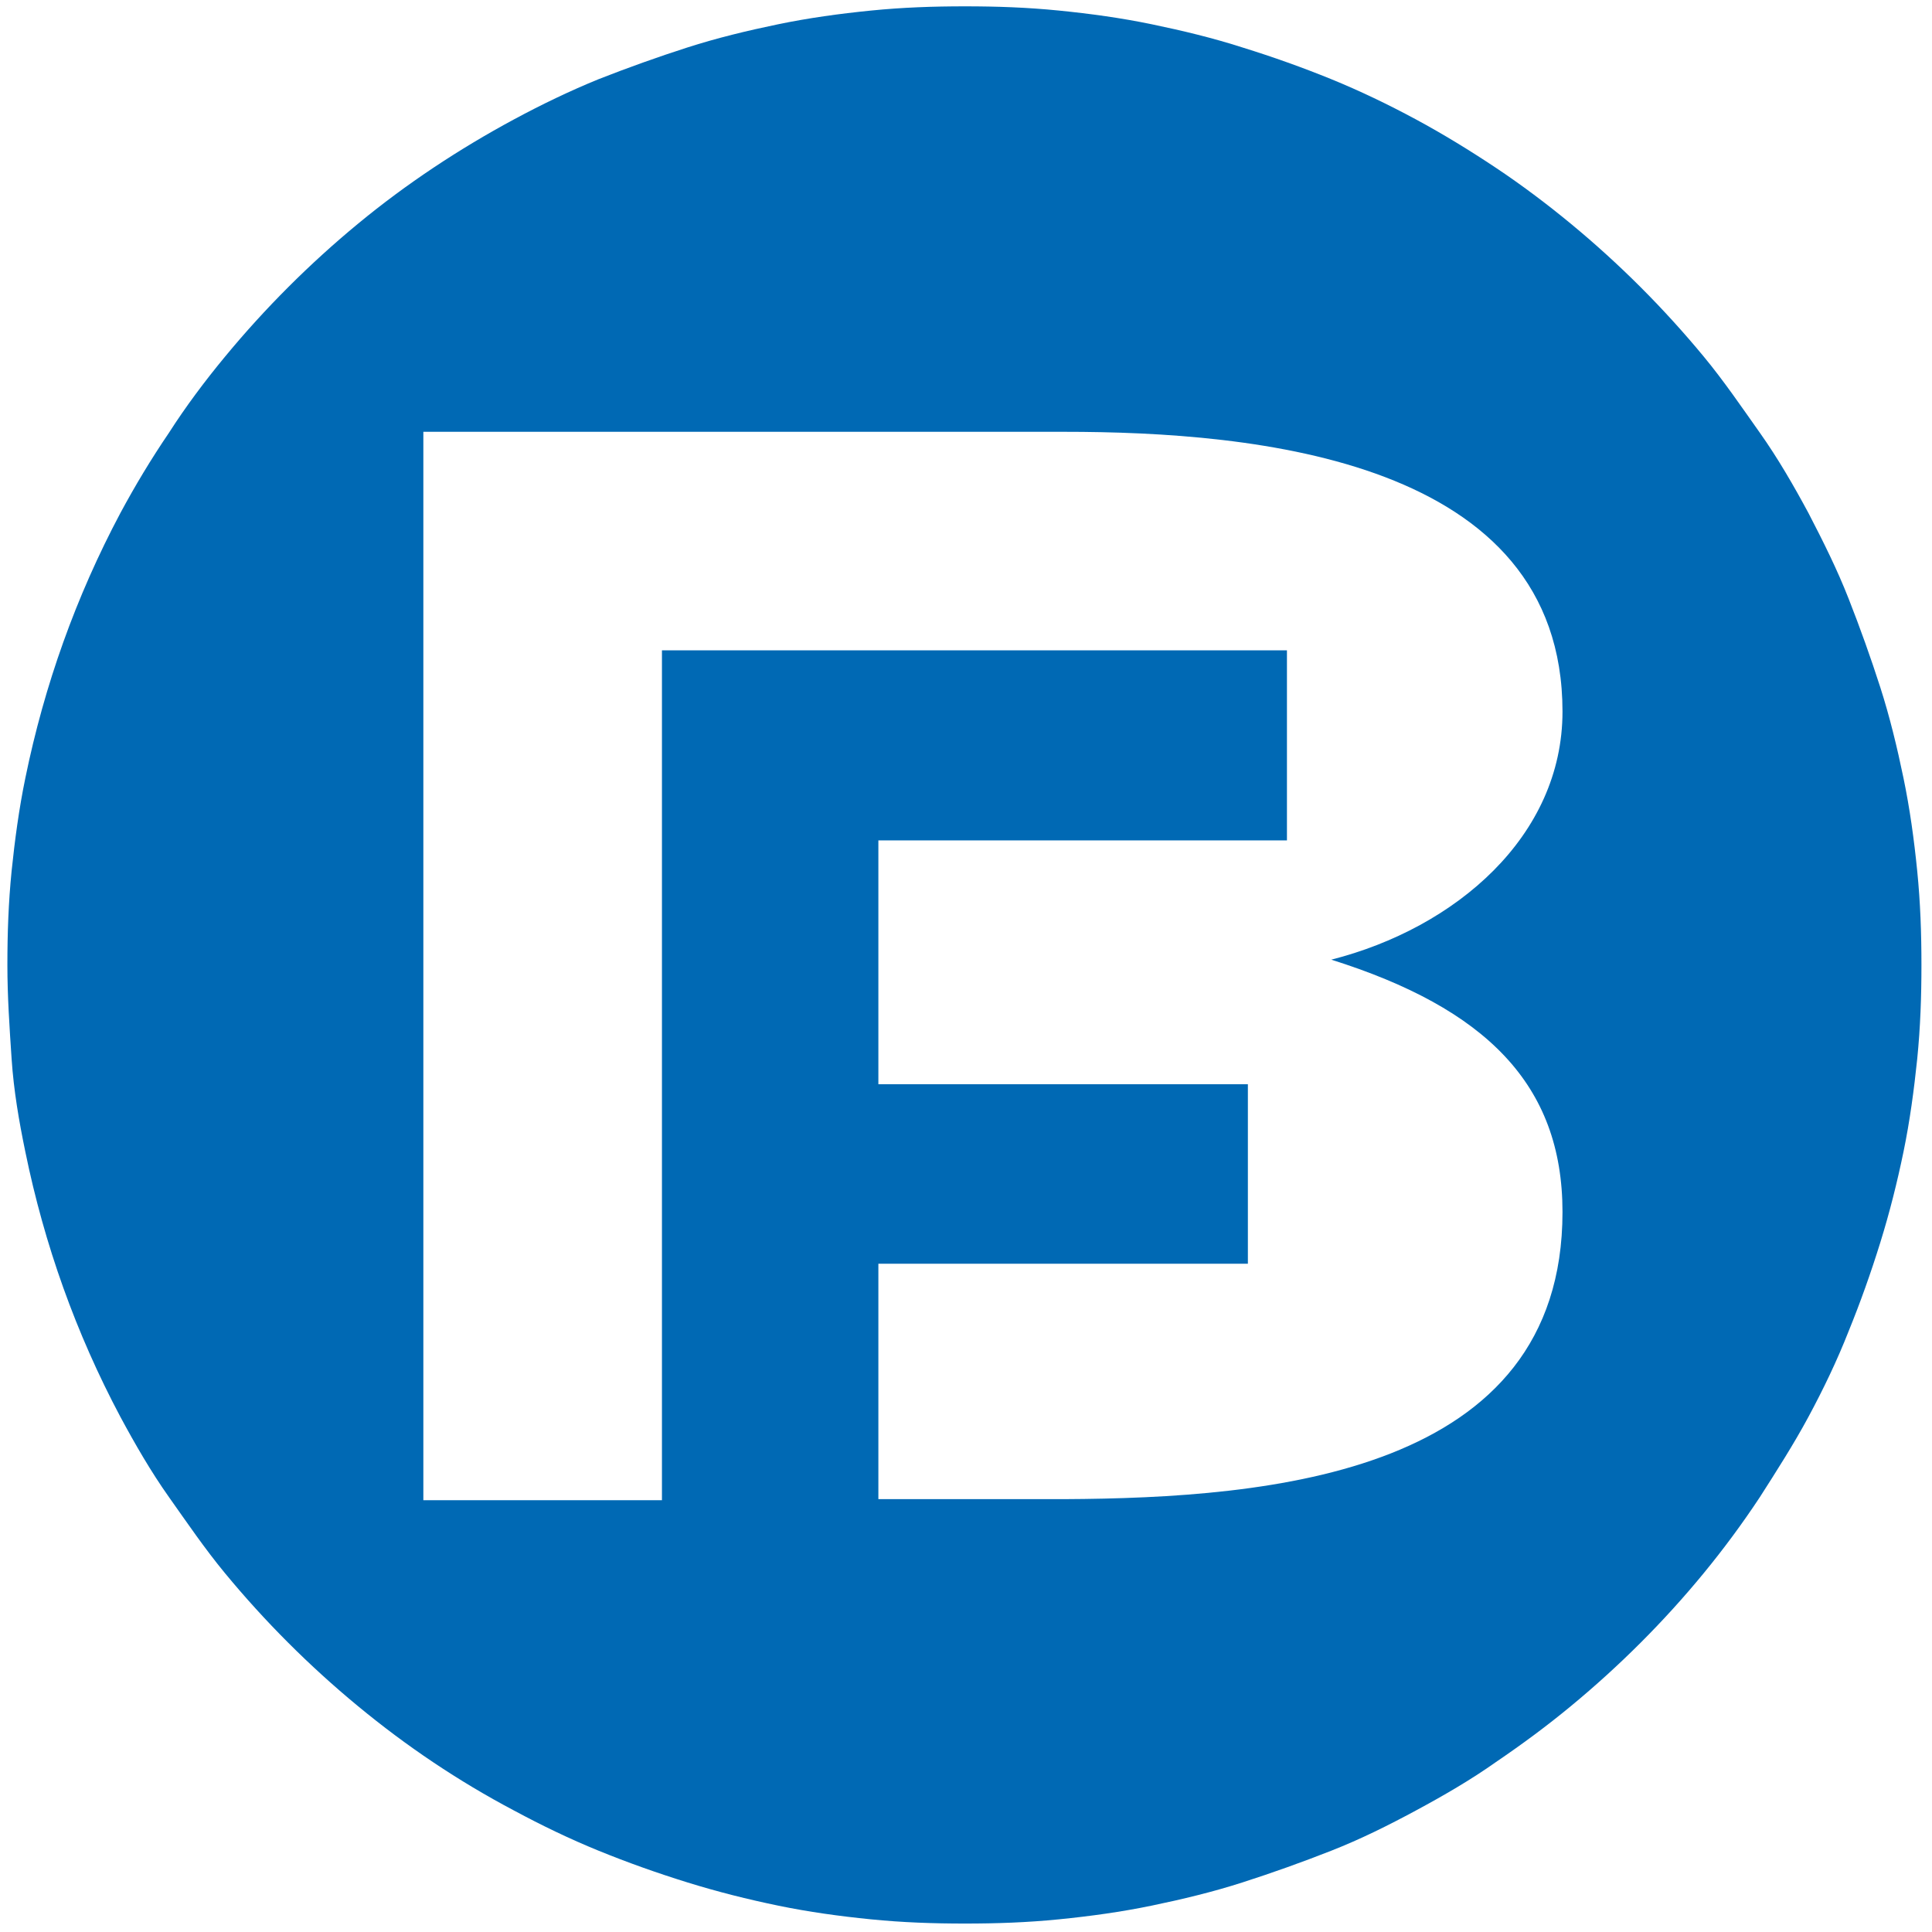 <svg xmlns:xlink="http://www.w3.org/1999/xlink" xmlns="http://www.w3.org/2000/svg" xml:space="preserve" width="100%" viewBox="0 0 200 200" version="1.1" style="fill-rule:nonzero;clip-rule:evenodd;stroke-linecap:round;stroke-linejoin:round;" stroke-miterlimit="10" height="100%">
<defs></defs>
<clipPath id="ArtboardFrame">
<rect y="0" x="0" width="200" height="200"></rect>
</clipPath>
<g id="Untitled" clip-path="url(#ArtboardFrame)">
<g opacity="1">
<path stroke="none" opacity="1" fill-rule="nonzero" fill="#0069b4" d="M99.891 0.656C96.612 0.656 93.443 0.765 90.164 1.093C86.885 1.421 83.716 1.858 80.546 2.514C77.377 3.169 74.208 3.934 71.147 4.918C68.087 5.902 65.027 6.995 61.967 8.197C59.016 9.399 56.066 10.82 53.224 12.35C47.541 15.41 42.077 19.016 37.049 23.169C34.535 25.246 32.131 27.432 29.836 29.727C27.541 32.022 25.355 34.426 23.279 36.94C21.202 39.454 19.235 42.077 17.486 44.809C15.628 47.541 13.989 50.273 12.459 53.115C7.869 61.749 4.59 70.929 2.623 80.546C1.967 83.716 1.53 86.995 1.202 90.164C0.874 93.443 0.765 96.612 0.765 99.891C0.765 103.169 0.984 106.339 1.202 109.617C1.421 112.896 1.967 116.066 2.623 119.235C4.59 128.852 7.869 138.033 12.459 146.667C13.989 149.508 15.628 152.35 17.486 154.973C19.344 157.596 21.202 160.328 23.279 162.842C25.355 165.355 27.541 167.76 29.836 170.055C32.131 172.35 34.535 174.536 37.049 176.612C42.077 180.765 47.432 184.372 53.224 187.432C56.066 188.962 59.016 190.383 61.967 191.585C64.918 192.787 67.978 193.88 71.147 194.863C74.317 195.847 77.377 196.612 80.546 197.268C83.716 197.923 86.885 198.361 90.164 198.689C93.443 199.016 96.612 199.126 99.891 199.126C103.169 199.126 106.339 199.016 109.617 198.689C112.896 198.361 116.066 197.923 119.235 197.268C122.404 196.612 125.574 195.847 128.634 194.863C131.694 193.88 134.754 192.787 137.814 191.585C140.874 190.383 143.716 188.962 146.557 187.432C149.399 185.902 152.24 184.262 154.863 182.404C157.596 180.546 160.109 178.689 162.623 176.612C165.137 174.536 167.541 172.35 169.836 170.055C174.426 165.464 178.579 160.437 182.186 154.973C183.934 152.24 185.683 149.508 187.213 146.667C188.743 143.825 190.164 140.874 191.366 137.814C192.568 134.863 193.661 131.803 194.645 128.634C195.628 125.464 196.393 122.404 197.049 119.235C197.705 116.066 198.142 112.787 198.47 109.617C198.798 106.339 198.907 103.169 198.907 99.891C198.907 96.612 198.798 93.443 198.47 90.164C198.142 86.885 197.705 83.716 197.049 80.546C196.393 77.377 195.628 74.208 194.645 71.147C193.661 68.087 192.568 65.027 191.366 61.967C190.164 58.907 188.743 56.066 187.213 53.115C185.683 50.273 184.044 47.432 182.186 44.809C180.328 42.186 178.47 39.454 176.393 36.94C172.24 31.913 167.65 27.322 162.623 23.169C160.109 21.093 157.486 19.126 154.863 17.377C152.24 15.628 149.399 13.88 146.557 12.35C143.716 10.82 140.765 9.399 137.814 8.197C134.863 6.995 131.803 5.902 128.634 4.918C125.574 3.934 122.404 3.169 119.235 2.514C116.066 1.858 112.896 1.421 109.617 1.093C106.339 0.765 103.169 0.656 99.891 0.656L99.891 0.656ZM161.749 125.464C161.749 152.568 131.585 155.082 110.164 155.191L90.929 155.191L90.929 130.82L129.18 130.82L129.18 112.24L90.929 112.24L90.929 86.995L133.224 86.995L133.224 67.322L68.525 67.322L68.525 155.301L43.825 155.301L43.825 44.7L110.164 44.7C129.945 44.7 161.749 47.541 161.749 73.661C161.749 86.557 150.71 96.066 137.814 99.344C153.77 104.372 161.749 112.24 161.749 125.464L161.749 125.464Z"></path>
</g>
</g>
</svg>
